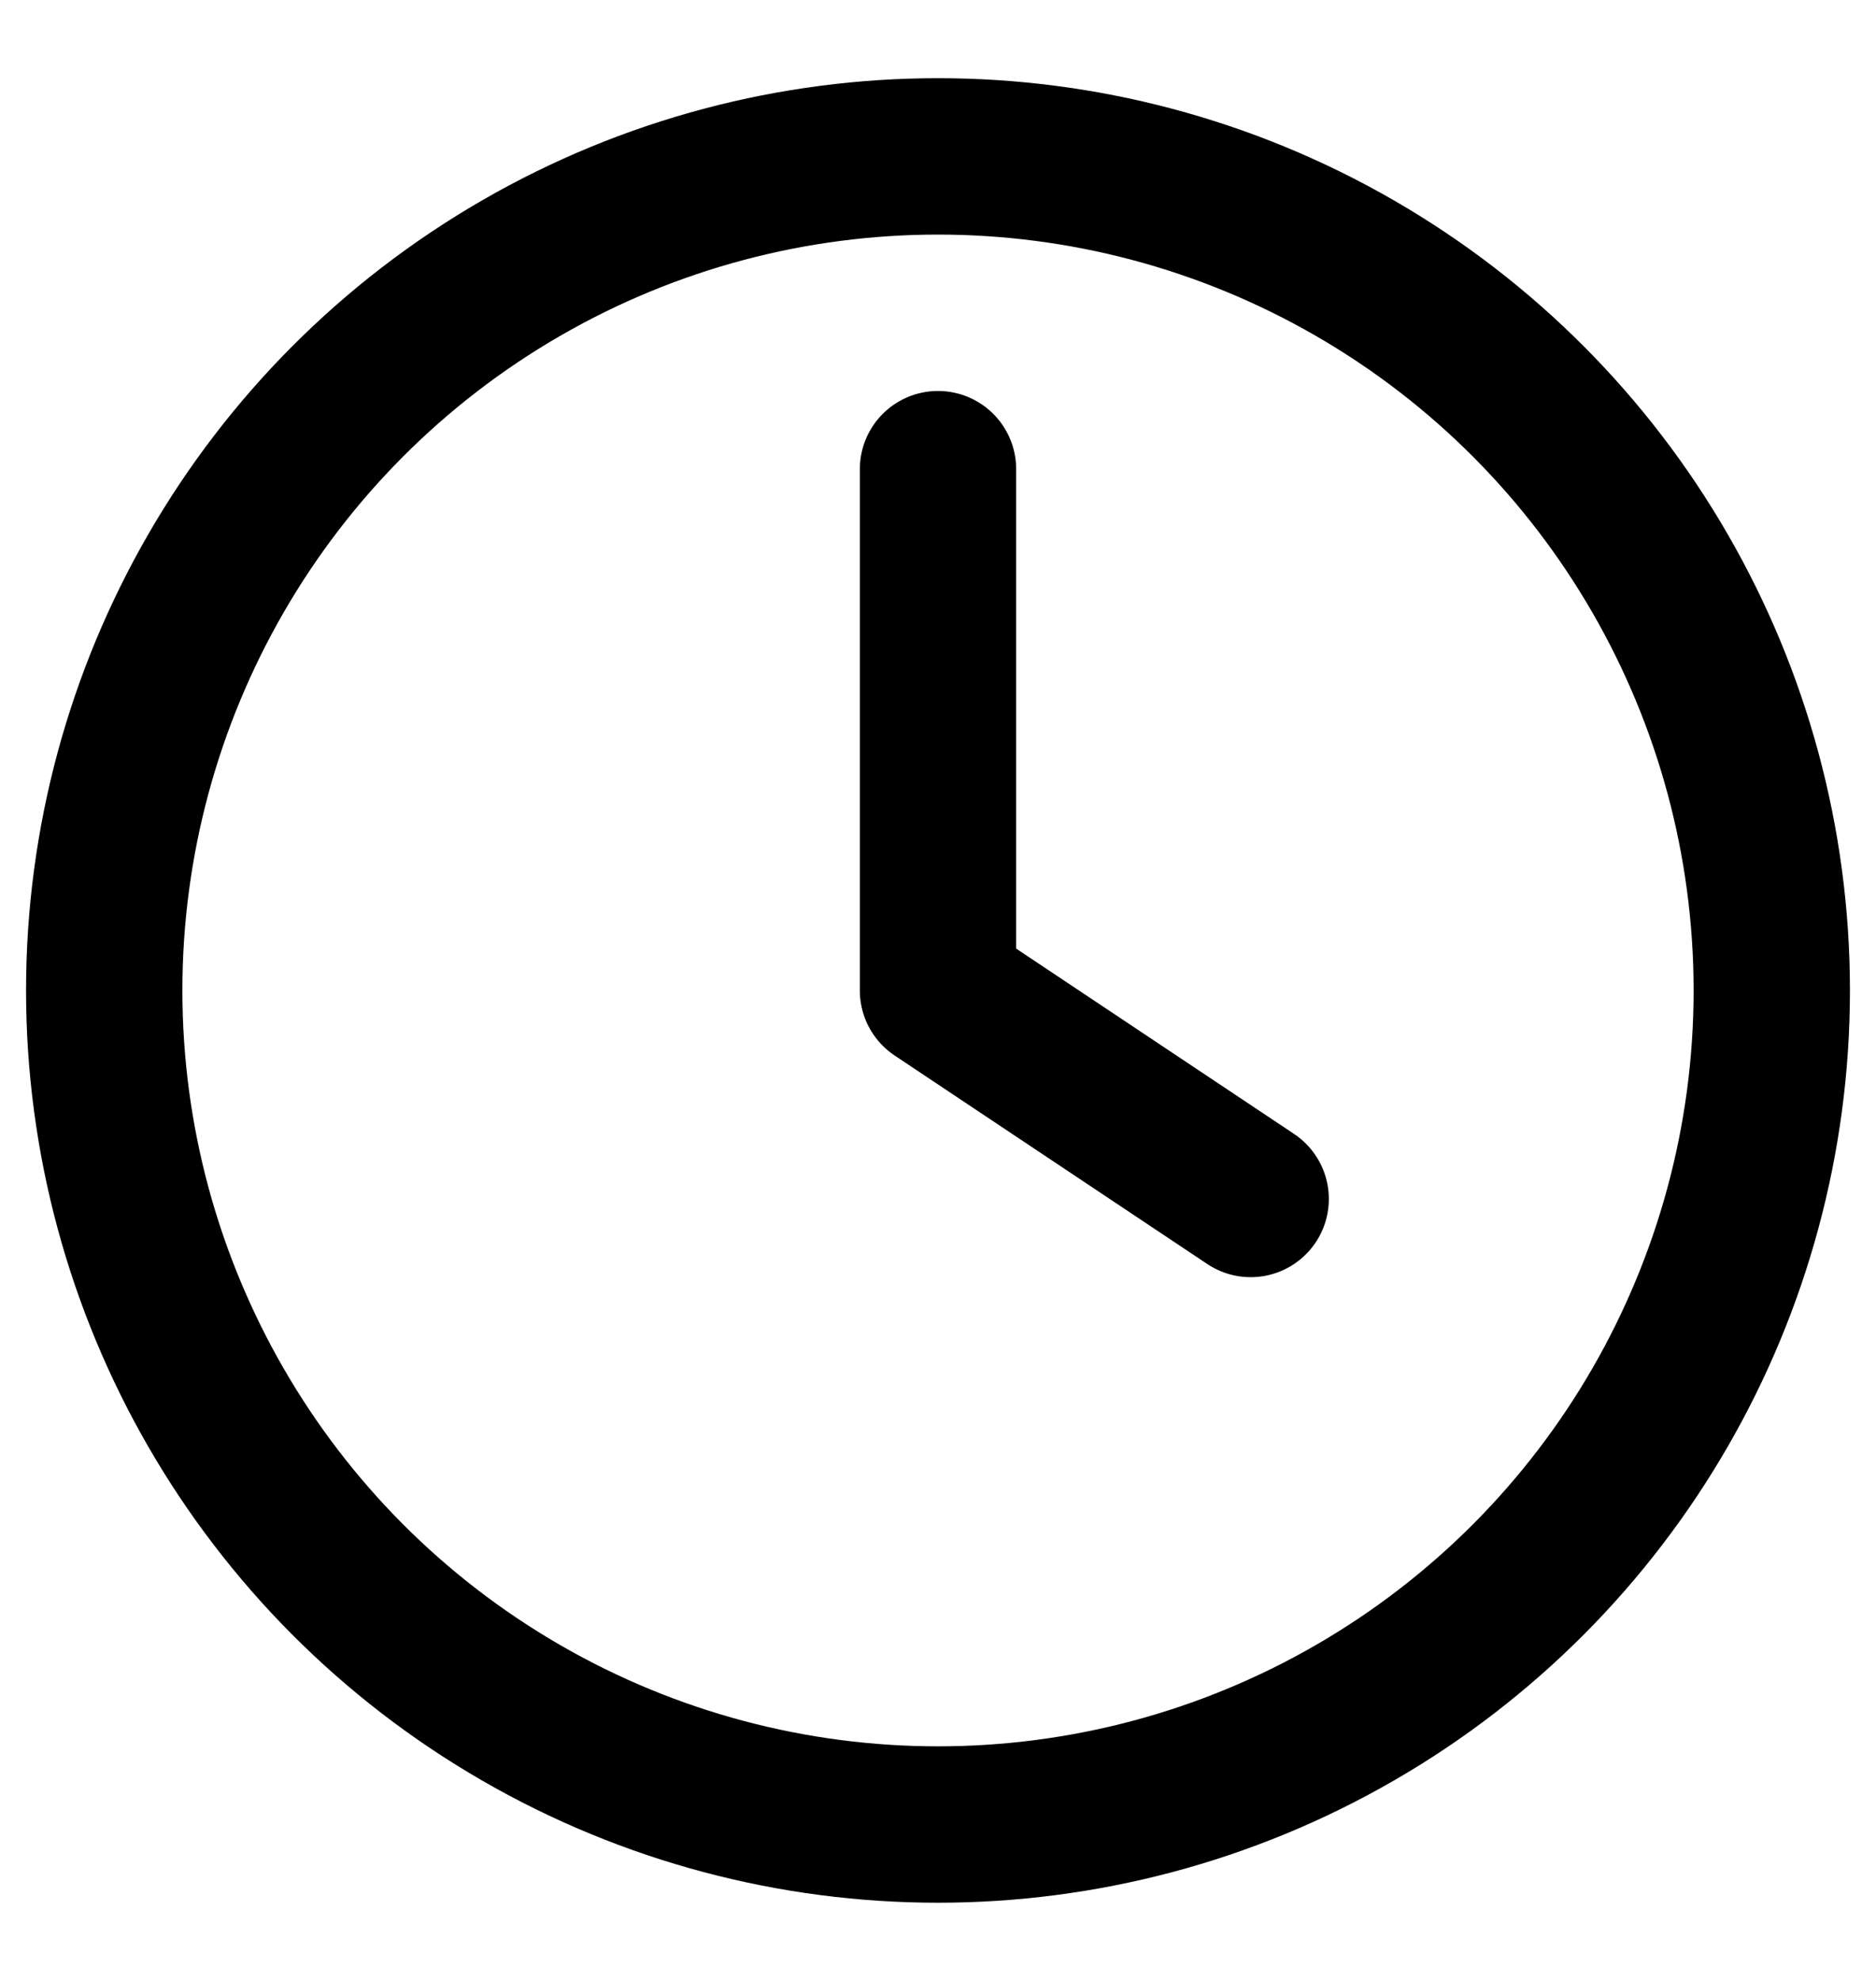 <svg width="18" height="19" viewBox="0 0 18 19" fill="none" xmlns="http://www.w3.org/2000/svg">
<circle cx="9" cy="9.5" r="8" stroke="black" stroke-width="1.5"/>
<path d="M9 4.5V9.5L12 11.5" stroke="black" stroke-width="1.5" stroke-linecap="round" stroke-linejoin="round"/>
</svg>
